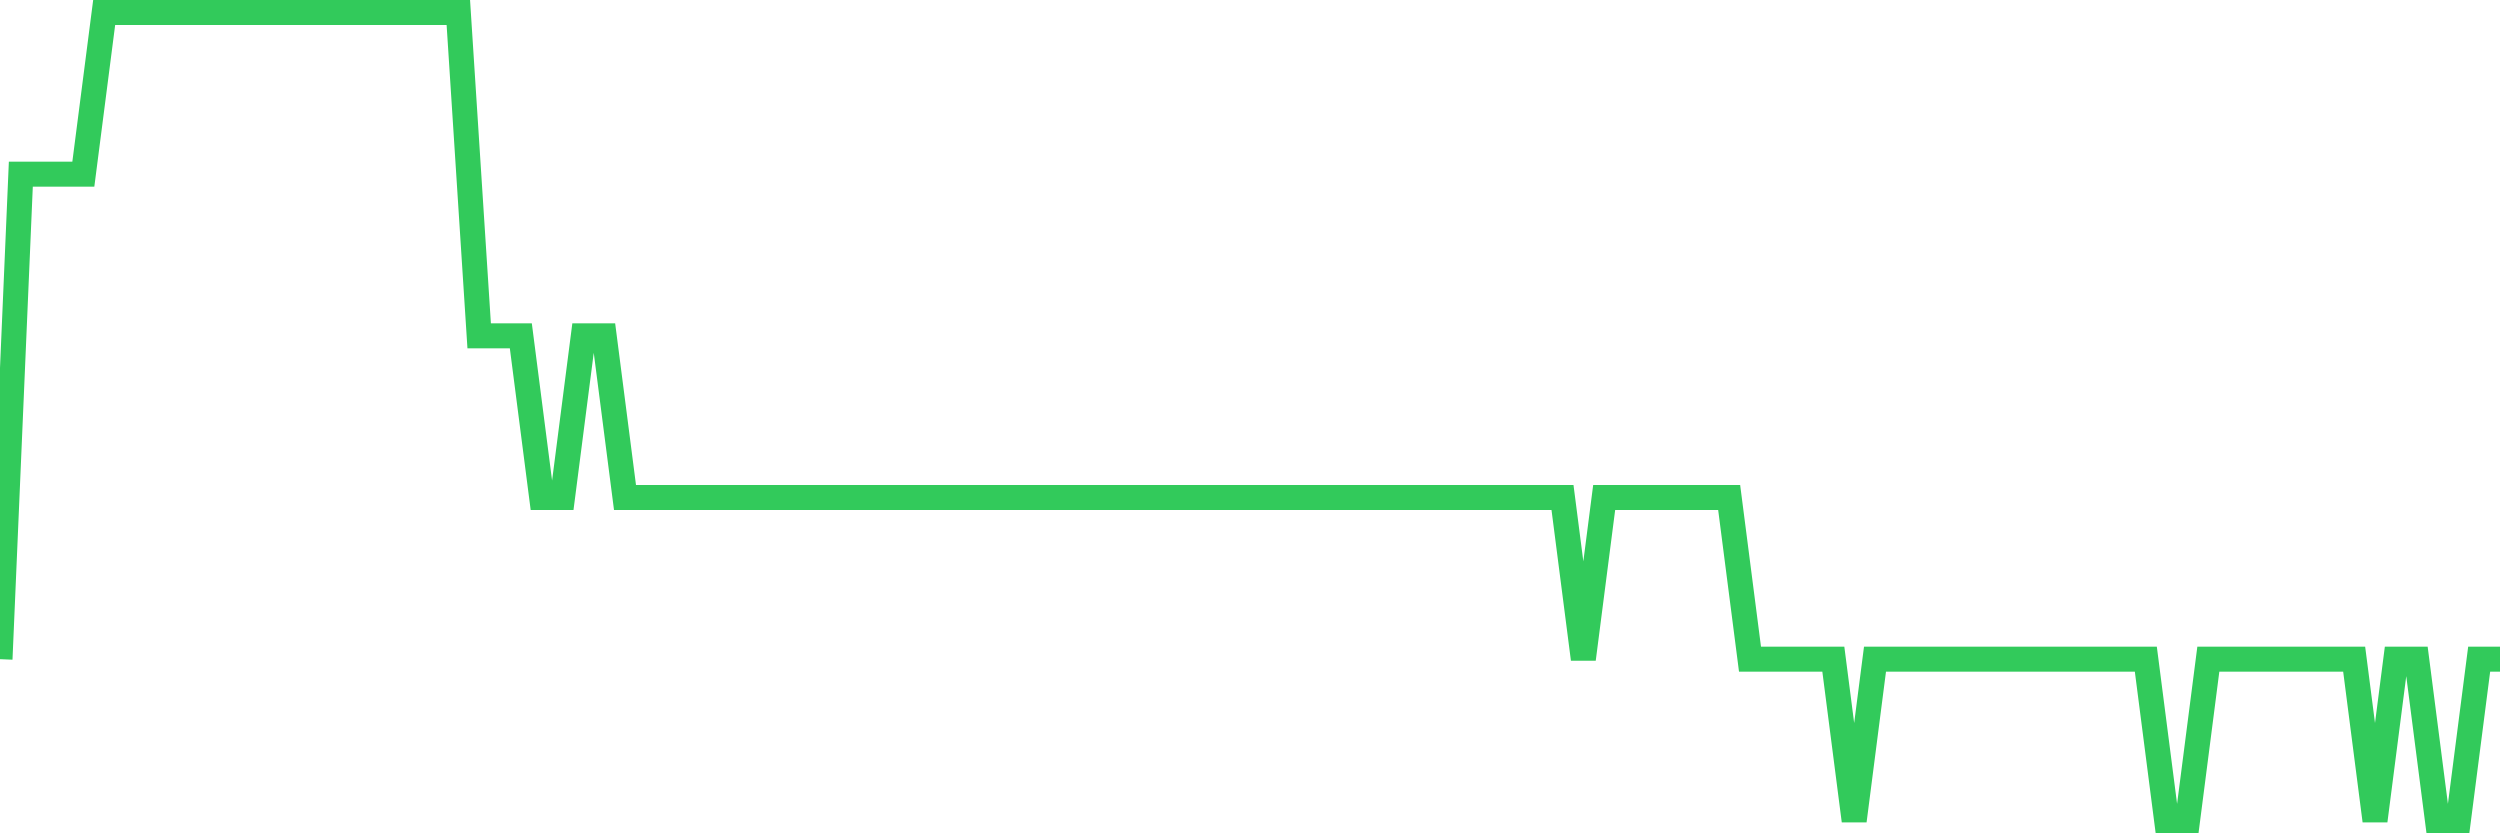 <svg
  xmlns="http://www.w3.org/2000/svg"
  xmlns:xlink="http://www.w3.org/1999/xlink"
  width="120"
  height="40"
  viewBox="0 0 120 40"
  preserveAspectRatio="none"
>
  <polyline
    points="0,31.64 1,8.36 2,8.36 3,8.36 4,8.36 5,0.6 6,0.6 7,0.6 8,0.6 9,0.6 10,0.6 11,0.6 12,0.6 13,0.6 14,0.6 15,0.6 16,0.6 17,0.6 18,0.6 19,0.6 20,0.6 21,0.6 22,0.6 23,16.12 24,16.12 25,16.12 26,23.88 27,23.88 28,16.12 29,16.12 30,23.88 31,23.88 32,23.88 33,23.88 34,23.88 35,23.88 36,23.88 37,23.88 38,23.88 39,23.88 40,23.88 41,23.88 42,23.88 43,23.88 44,23.88 45,23.88 46,23.88 47,23.88 48,23.88 49,23.88 50,23.88 51,23.88 52,23.88 53,23.88 54,23.88 55,23.88 56,23.88 57,23.88 58,23.88 59,23.88 60,23.88 61,23.88 62,23.88 63,23.88 64,23.88 65,23.88 66,23.88 67,23.88 68,23.88 69,23.88 70,23.88 71,23.88 72,23.88 73,23.88 74,23.88 75,23.88 76,31.64 77,23.88 78,23.88 79,23.88 80,23.88 81,23.88 82,23.88 83,23.88 84,31.64 85,31.64 86,31.64 87,31.64 88,31.64 89,39.4 90,31.64 91,31.64 92,31.64 93,31.64 94,31.64 95,31.64 96,31.64 97,31.64 98,31.64 99,31.64 100,31.64 101,31.64 102,31.64 103,31.64 104,39.4 105,39.4 106,31.64 107,31.64 108,31.64 109,31.64 110,31.64 111,31.64 112,31.64 113,31.64 114,39.4 115,31.64 116,31.64 117,39.4 118,39.4 119,31.64 120,31.64"
    fill="none"
    stroke="#32ca5b"
    stroke-width="1.2"
  >
  </polyline>
</svg>
